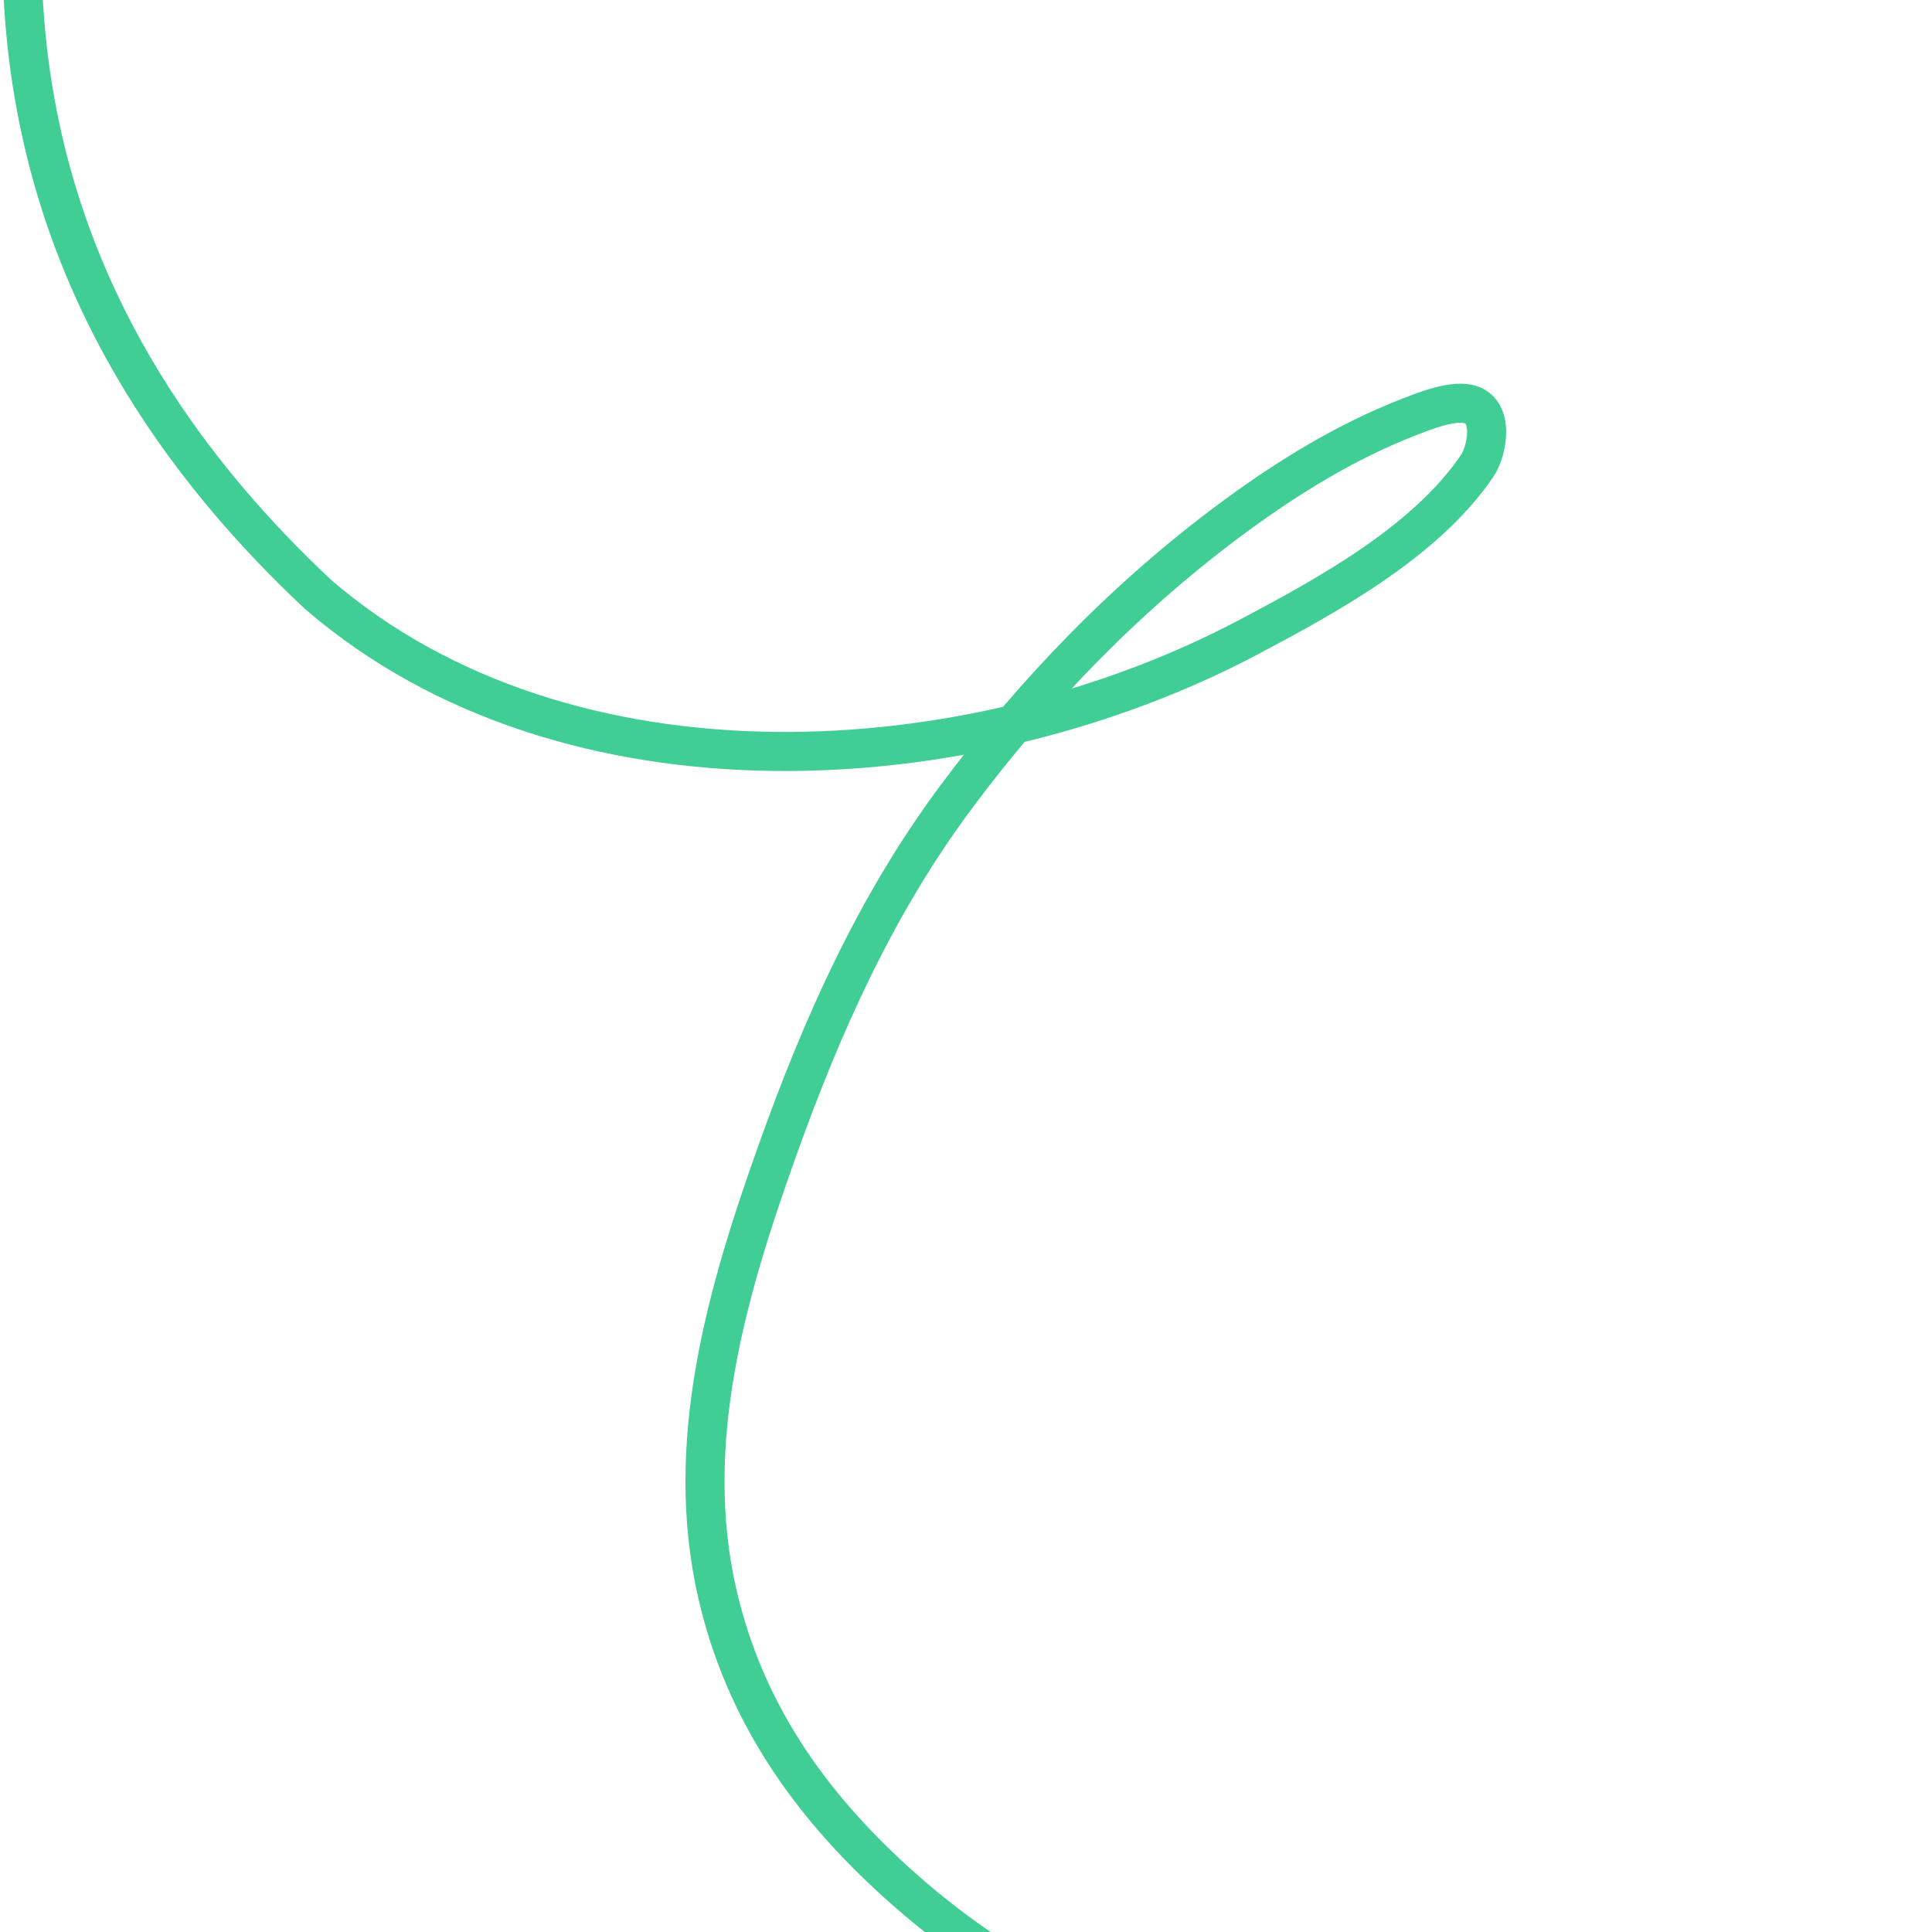 <svg xmlns="http://www.w3.org/2000/svg" xmlns:xlink="http://www.w3.org/1999/xlink" width="1080" height="1080" viewBox="0 0 1080 1080" xml:space="preserve"><desc>Created with Fabric.js 5.2.4</desc><defs></defs><g transform="matrix(1 0 0 1 540 540)" id="bb059adf-a510-4dfc-a704-18e16db4c915"><rect style="stroke: none; stroke-width: 1; stroke-dasharray: none; stroke-linecap: butt; stroke-dashoffset: 0; stroke-linejoin: miter; stroke-miterlimit: 4; fill: rgb(255,255,255); fill-rule: nonzero; opacity: 1; visibility: hidden;" x="-540" y="-540" rx="0" ry="0" width="1080" height="1080"></rect></g><g transform="matrix(1 0 0 1 540 540)" id="854b00cd-3a24-4132-b1f9-0548f757a30e"></g><g transform="matrix(2.73 0 0 2.73 540 540)"><path style="stroke: rgb(65,206,149); stroke-width: 8; stroke-dasharray: none; stroke-linecap: round; stroke-dashoffset: 0; stroke-linejoin: miter; stroke-miterlimit: 4; fill: none; fill-rule: nonzero; opacity: 1;" transform=" translate(-197.96, -314.08)" d="M 23.001 -3.338 C 28.344 22.934 -43.5 136.162 65.325 238.032 C 116.348 281.951 199.007 276.834 255.866 246.715 C 271.885 238.23 292.068 227.24 302.621 211.68 C 304.745 208.547 306.315 200.143 300.738 198.989 C 297.156 198.248 291.552 200.548 288.533 201.721 C 275.911 206.63 264.079 213.891 253.194 221.881 C 231.24 237.996 212.096 257.749 195.874 279.565 C 179.435 301.673 168.483 326.218 159.259 352.066 C 148.928 381.019 139.963 411.831 147.055 442.661 C 152.568 466.631 165.759 485.447 183.669 501.681 C 205.44 521.416 228.802 532.184 256.837 540.421 C 278.991 546.93 302.971 550.789 323.205 562.463 C 339.222 571.703 353.513 585.402 366.742 598.227 C 377.08 608.25 387.61 616.85 391.273 631.502" stroke-linecap="round"></path></g></svg>